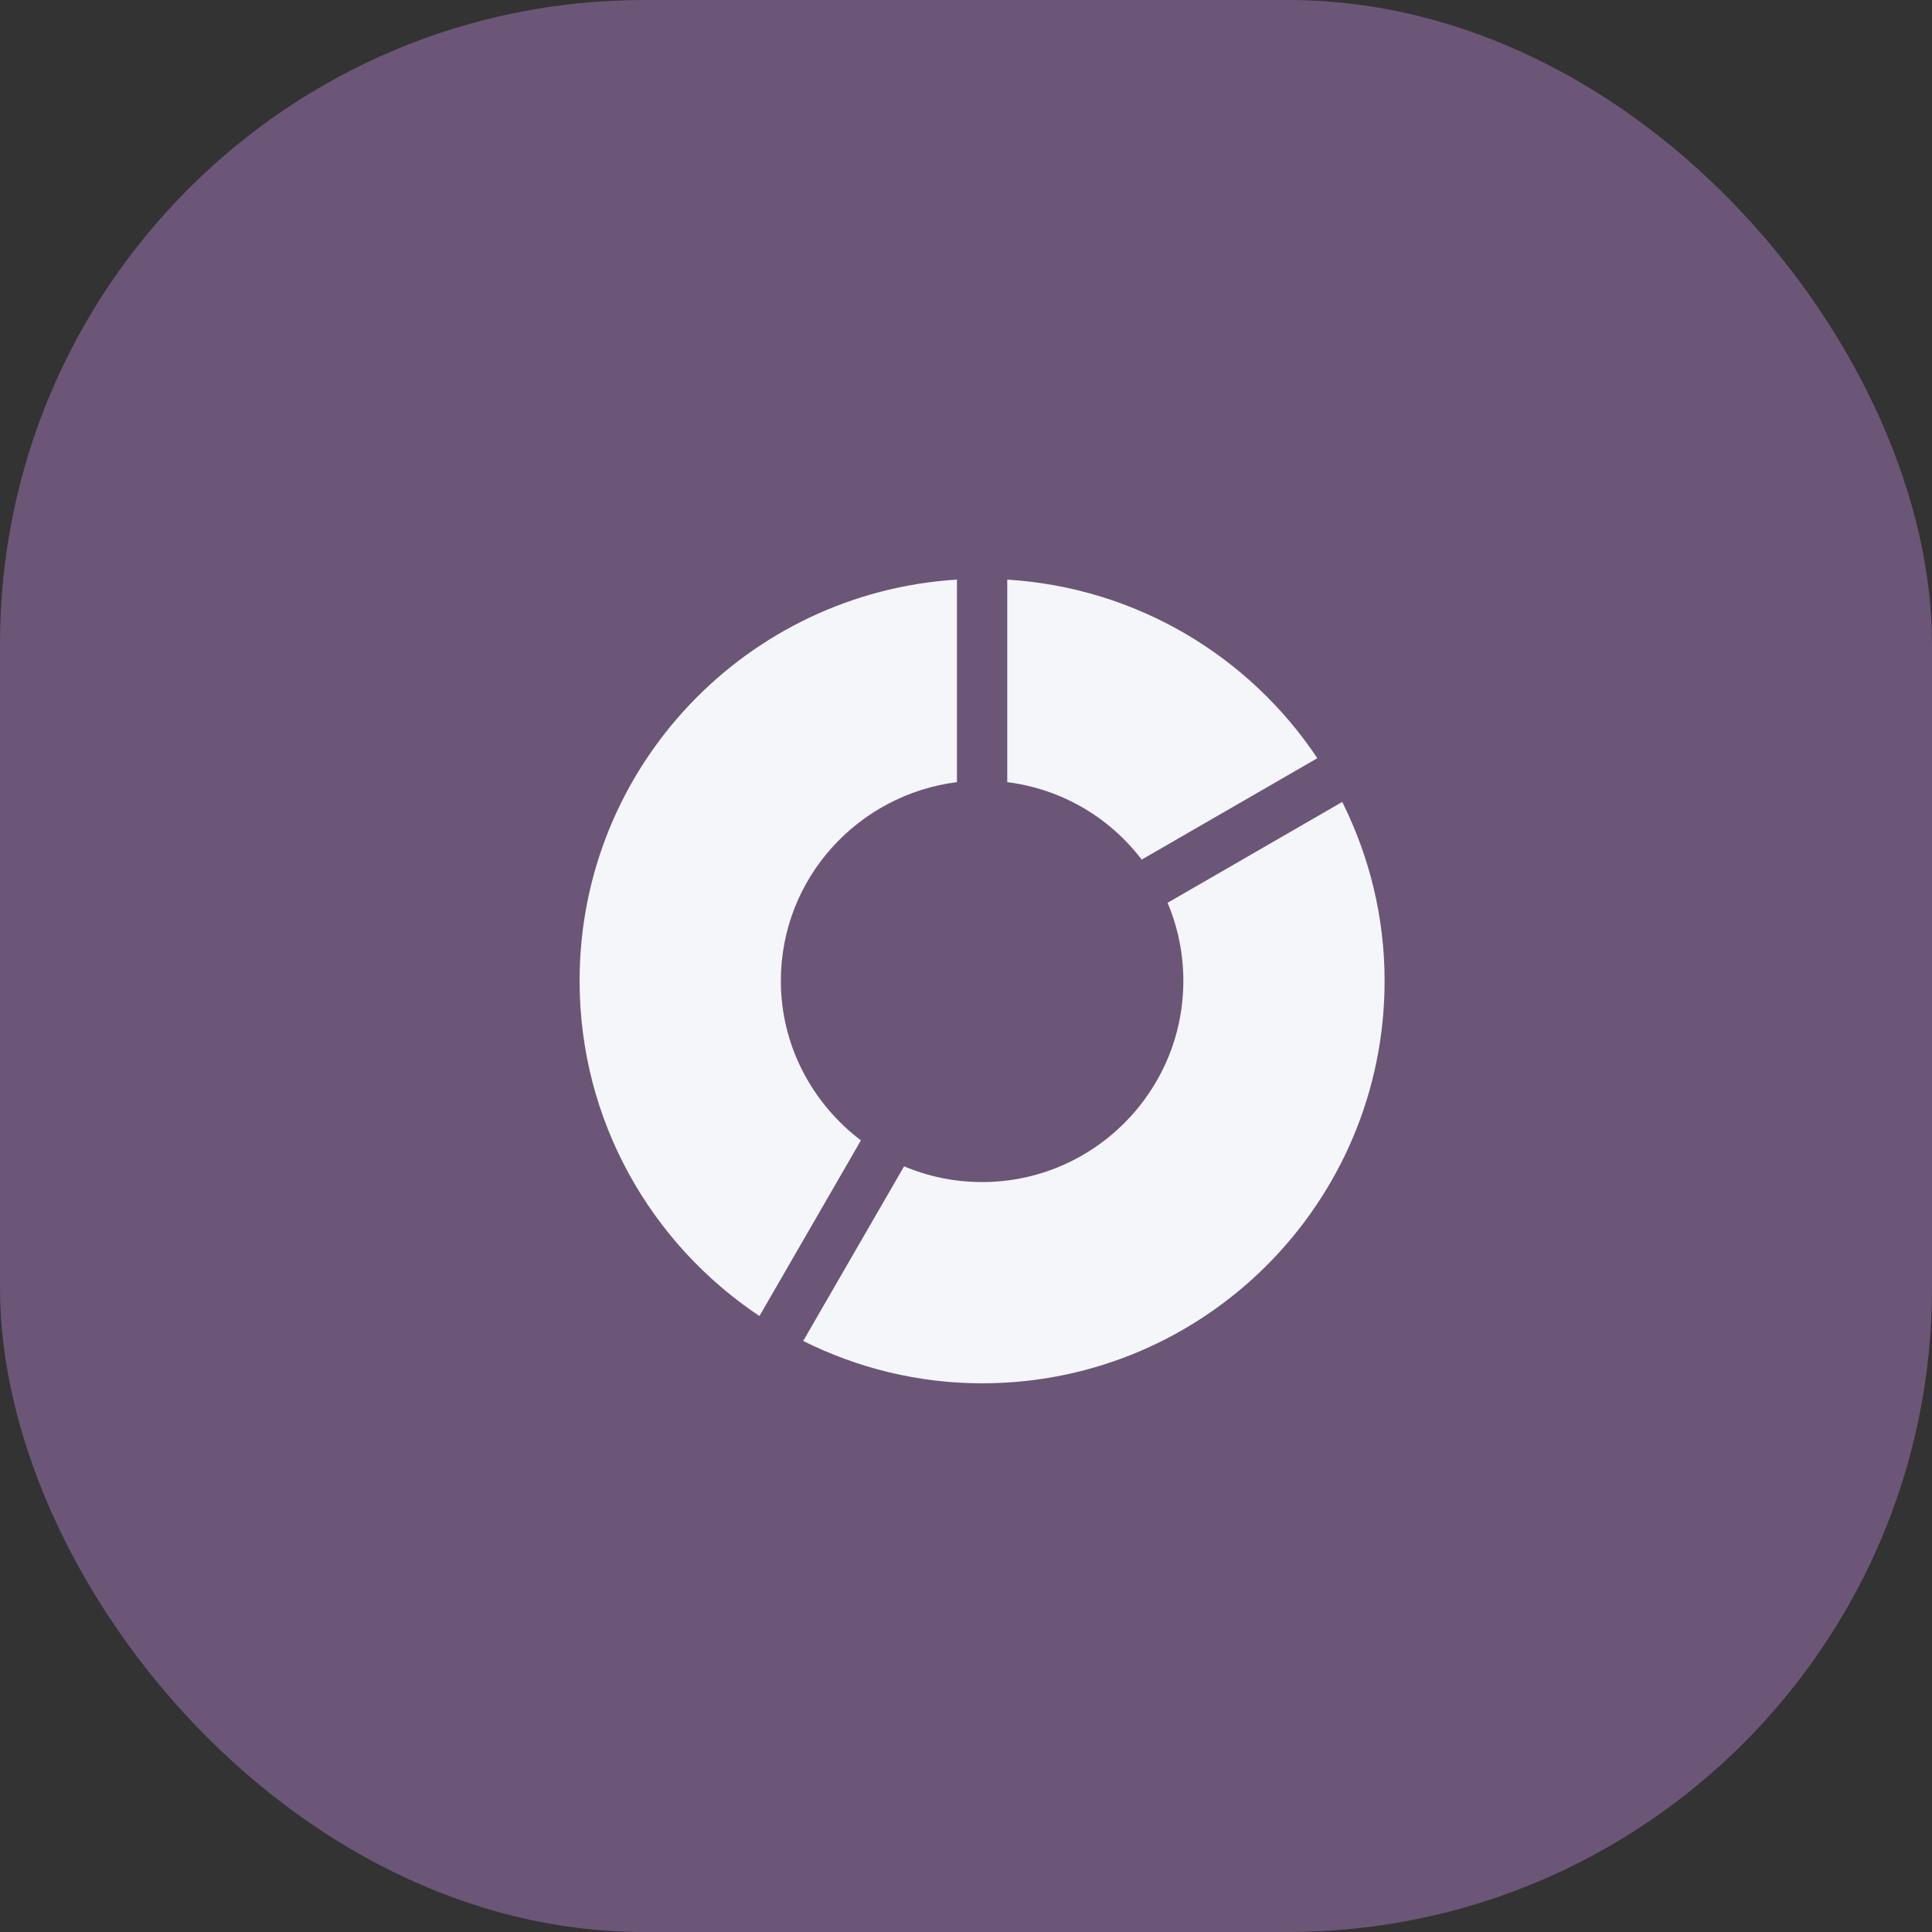 <svg width="60" height="60" viewBox="0 0 60 60" fill="none" xmlns="http://www.w3.org/2000/svg">
<rect x="0" y="0" width="60" height="60" fill="#333333" stroke="none"/>
<rect width="60" height="60" rx="20" fill="#6B5677"/>
<path d="M26.736 35.416L23.586 40.871C20.222 38.631 18 34.806 18 30.46C18 23.821 23.182 18.406 29.719 18V24.29C26.644 24.679 24.25 27.282 24.25 30.46C24.25 32.488 25.236 34.275 26.736 35.416ZM35.456 26.696L40.911 23.547C38.807 20.385 35.3 18.249 31.281 18V24.29C32.984 24.505 34.464 25.394 35.456 26.696ZM41.685 24.905L36.26 28.037C36.575 28.782 36.75 29.601 36.75 30.46C36.75 33.907 33.947 36.71 30.5 36.71C29.641 36.71 28.822 36.536 28.077 36.221L24.944 41.645C26.62 42.48 28.501 42.96 30.5 42.96C37.403 42.96 43 37.364 43 30.46C43 28.461 42.519 26.58 41.685 24.905Z" fill="#F4F6FA"/>
</svg>
